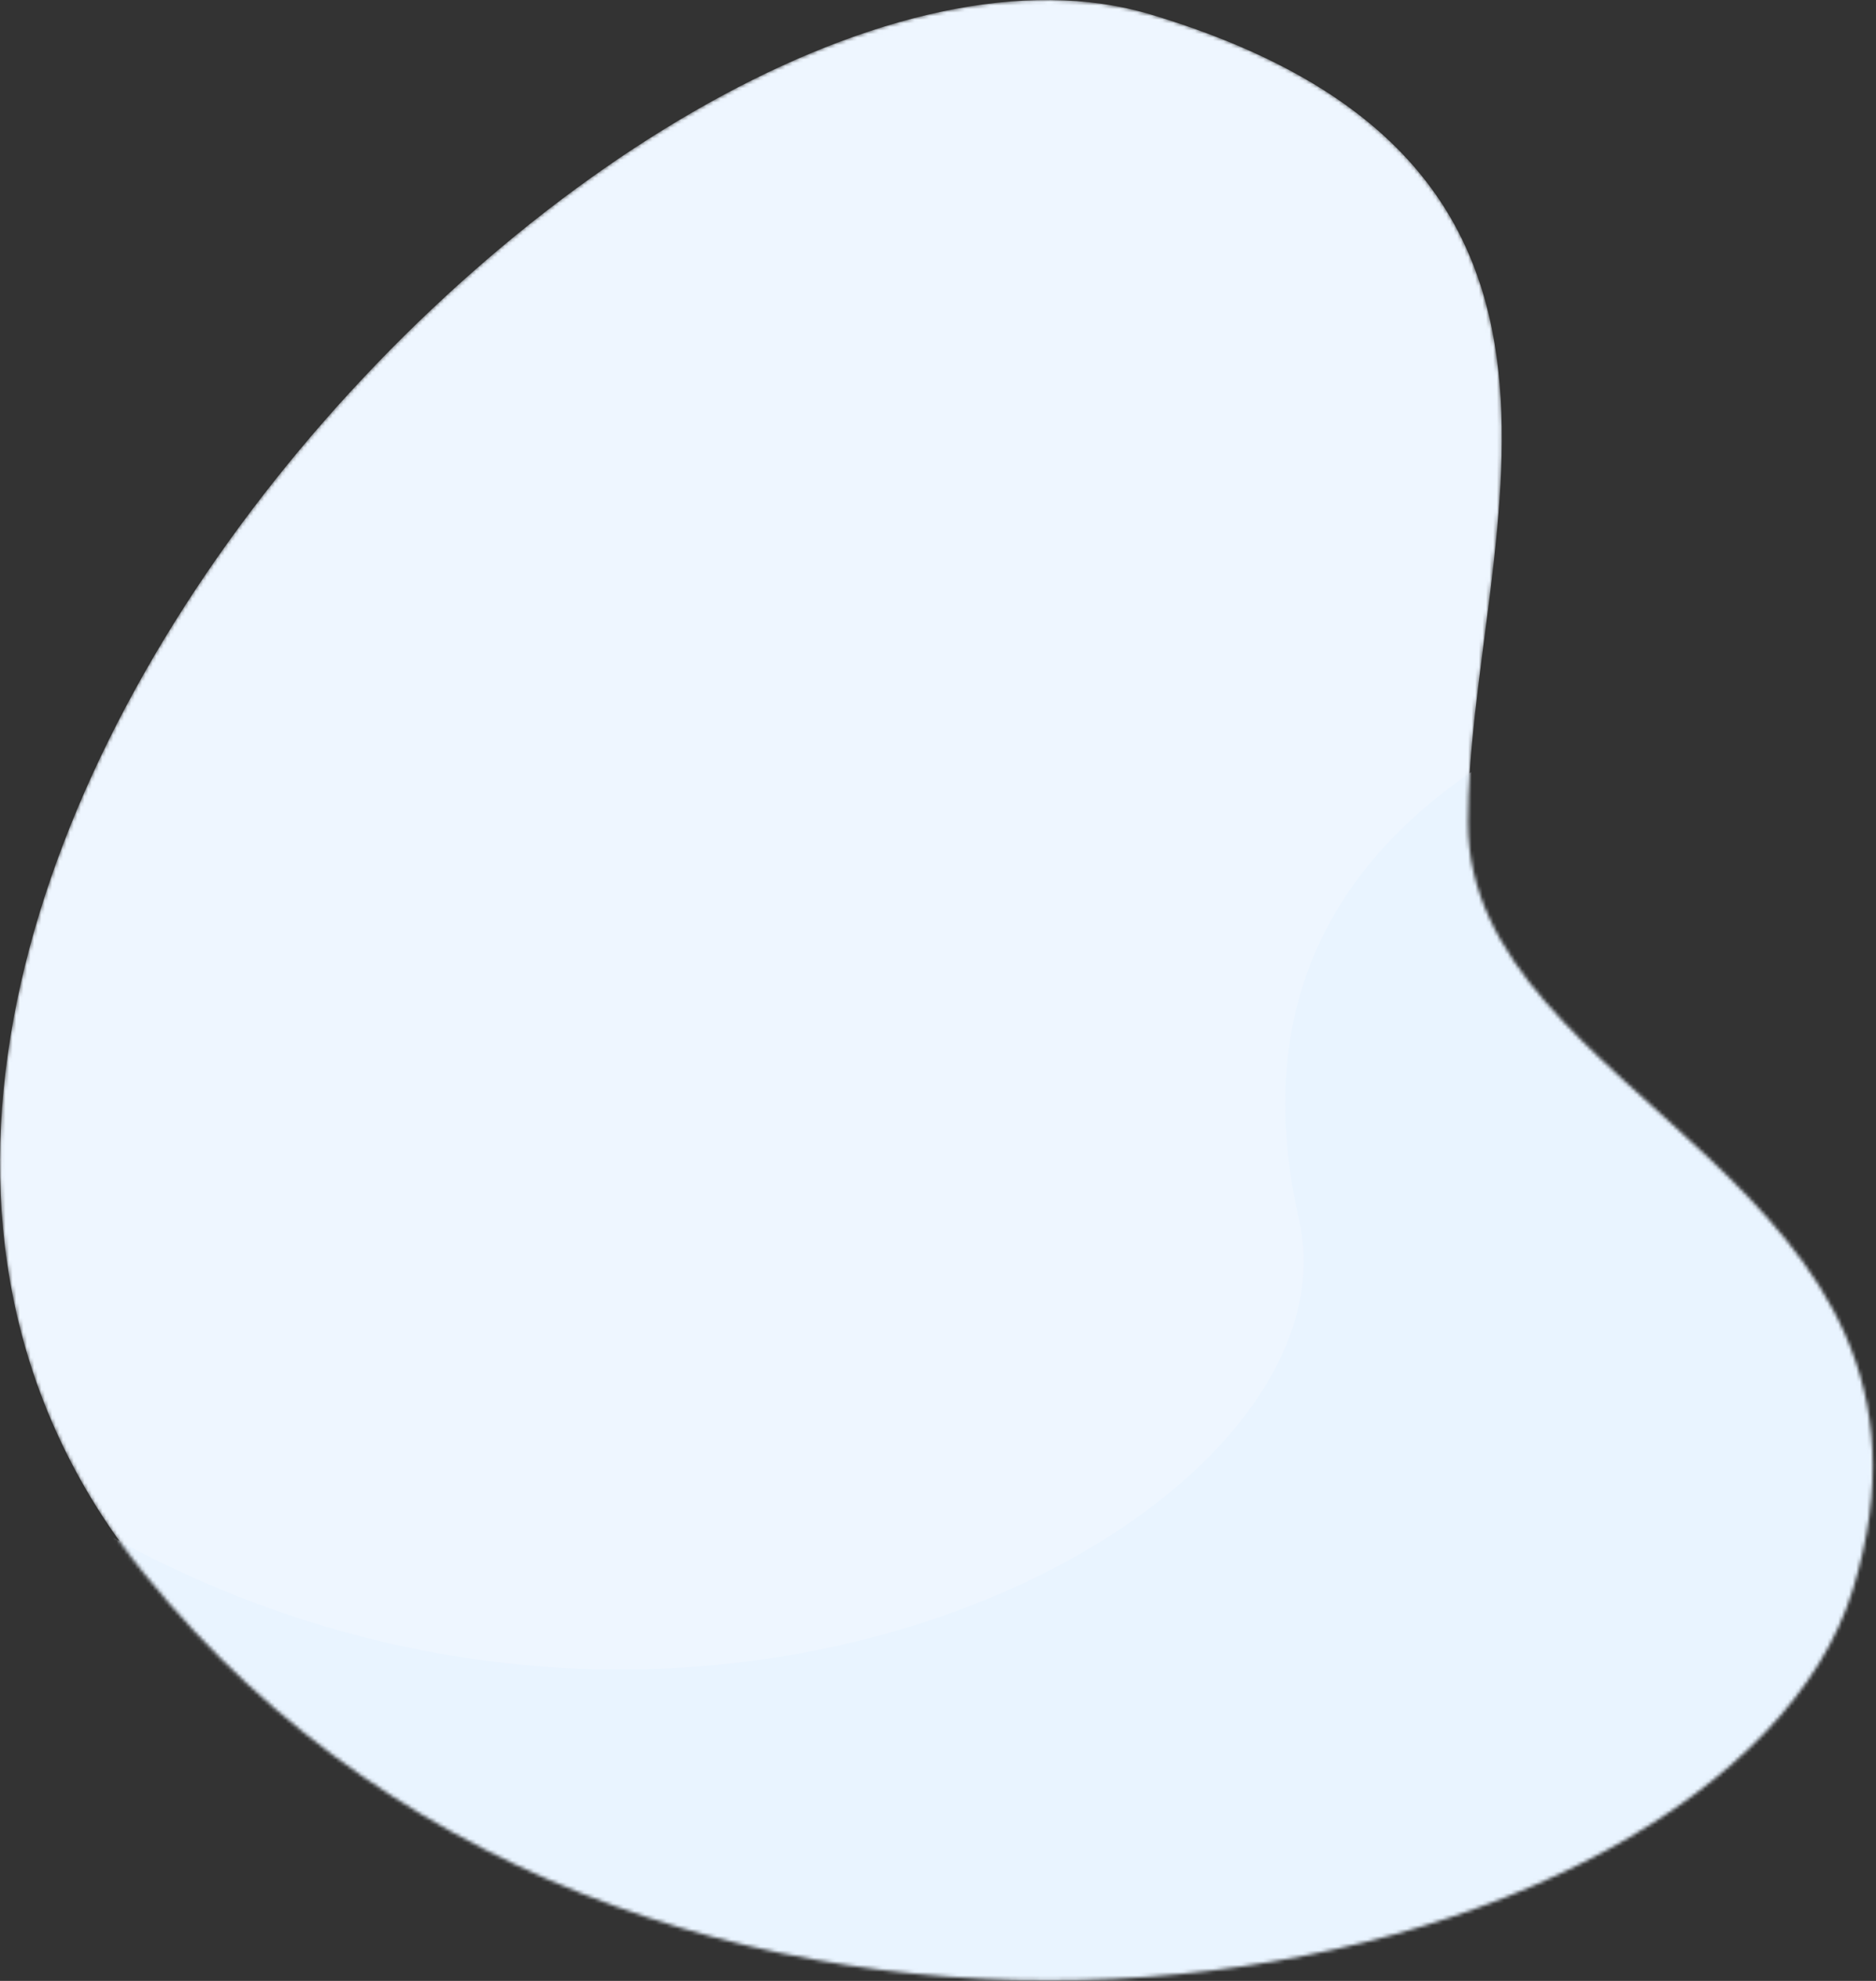 <?xml version="1.0" encoding="UTF-8"?> <svg xmlns="http://www.w3.org/2000/svg" width="522" height="551" viewBox="0 0 522 551" fill="none"><rect x="0" y="0" width="522" height="551" fill="#333333" stroke="none"/> <mask id="mask0_194_17" style="mask-type:alpha" maskUnits="userSpaceOnUse" x="0" y="0" width="522" height="551"> <path d="M408.464 228.8C408.464 306.361 550.386 327.996 515.606 441.999C480.827 556.002 185.268 617.089 40.102 437.683C-105.063 258.277 180.068 -38.035 320.241 4.041C460.414 46.117 408.464 151.238 408.464 228.8Z" fill="white"></path> </mask> <g mask="url(#mask0_194_17)"> <path d="M408.464 228.8C408.464 306.361 550.386 327.996 515.606 441.999C480.827 556.002 185.268 617.089 40.102 437.683C-105.063 258.277 180.068 -38.035 320.241 4.041C460.414 46.117 408.464 151.238 408.464 228.8Z" fill="#EEF6FF"></path> <path fill-rule="evenodd" clip-rule="evenodd" d="M415.348 210.81C366.943 241.325 348.98 284.146 361.458 339.275C380.175 421.969 191.364 522.68 22.521 422.606C53.687 485.58 79.382 520.301 99.606 526.771C129.943 536.476 335.513 631.035 460.674 541.898C544.115 482.474 558.916 410.983 505.076 327.425L443.031 275.439L415.348 210.81Z" fill="#E9F4FF"></path> </g> </svg> 